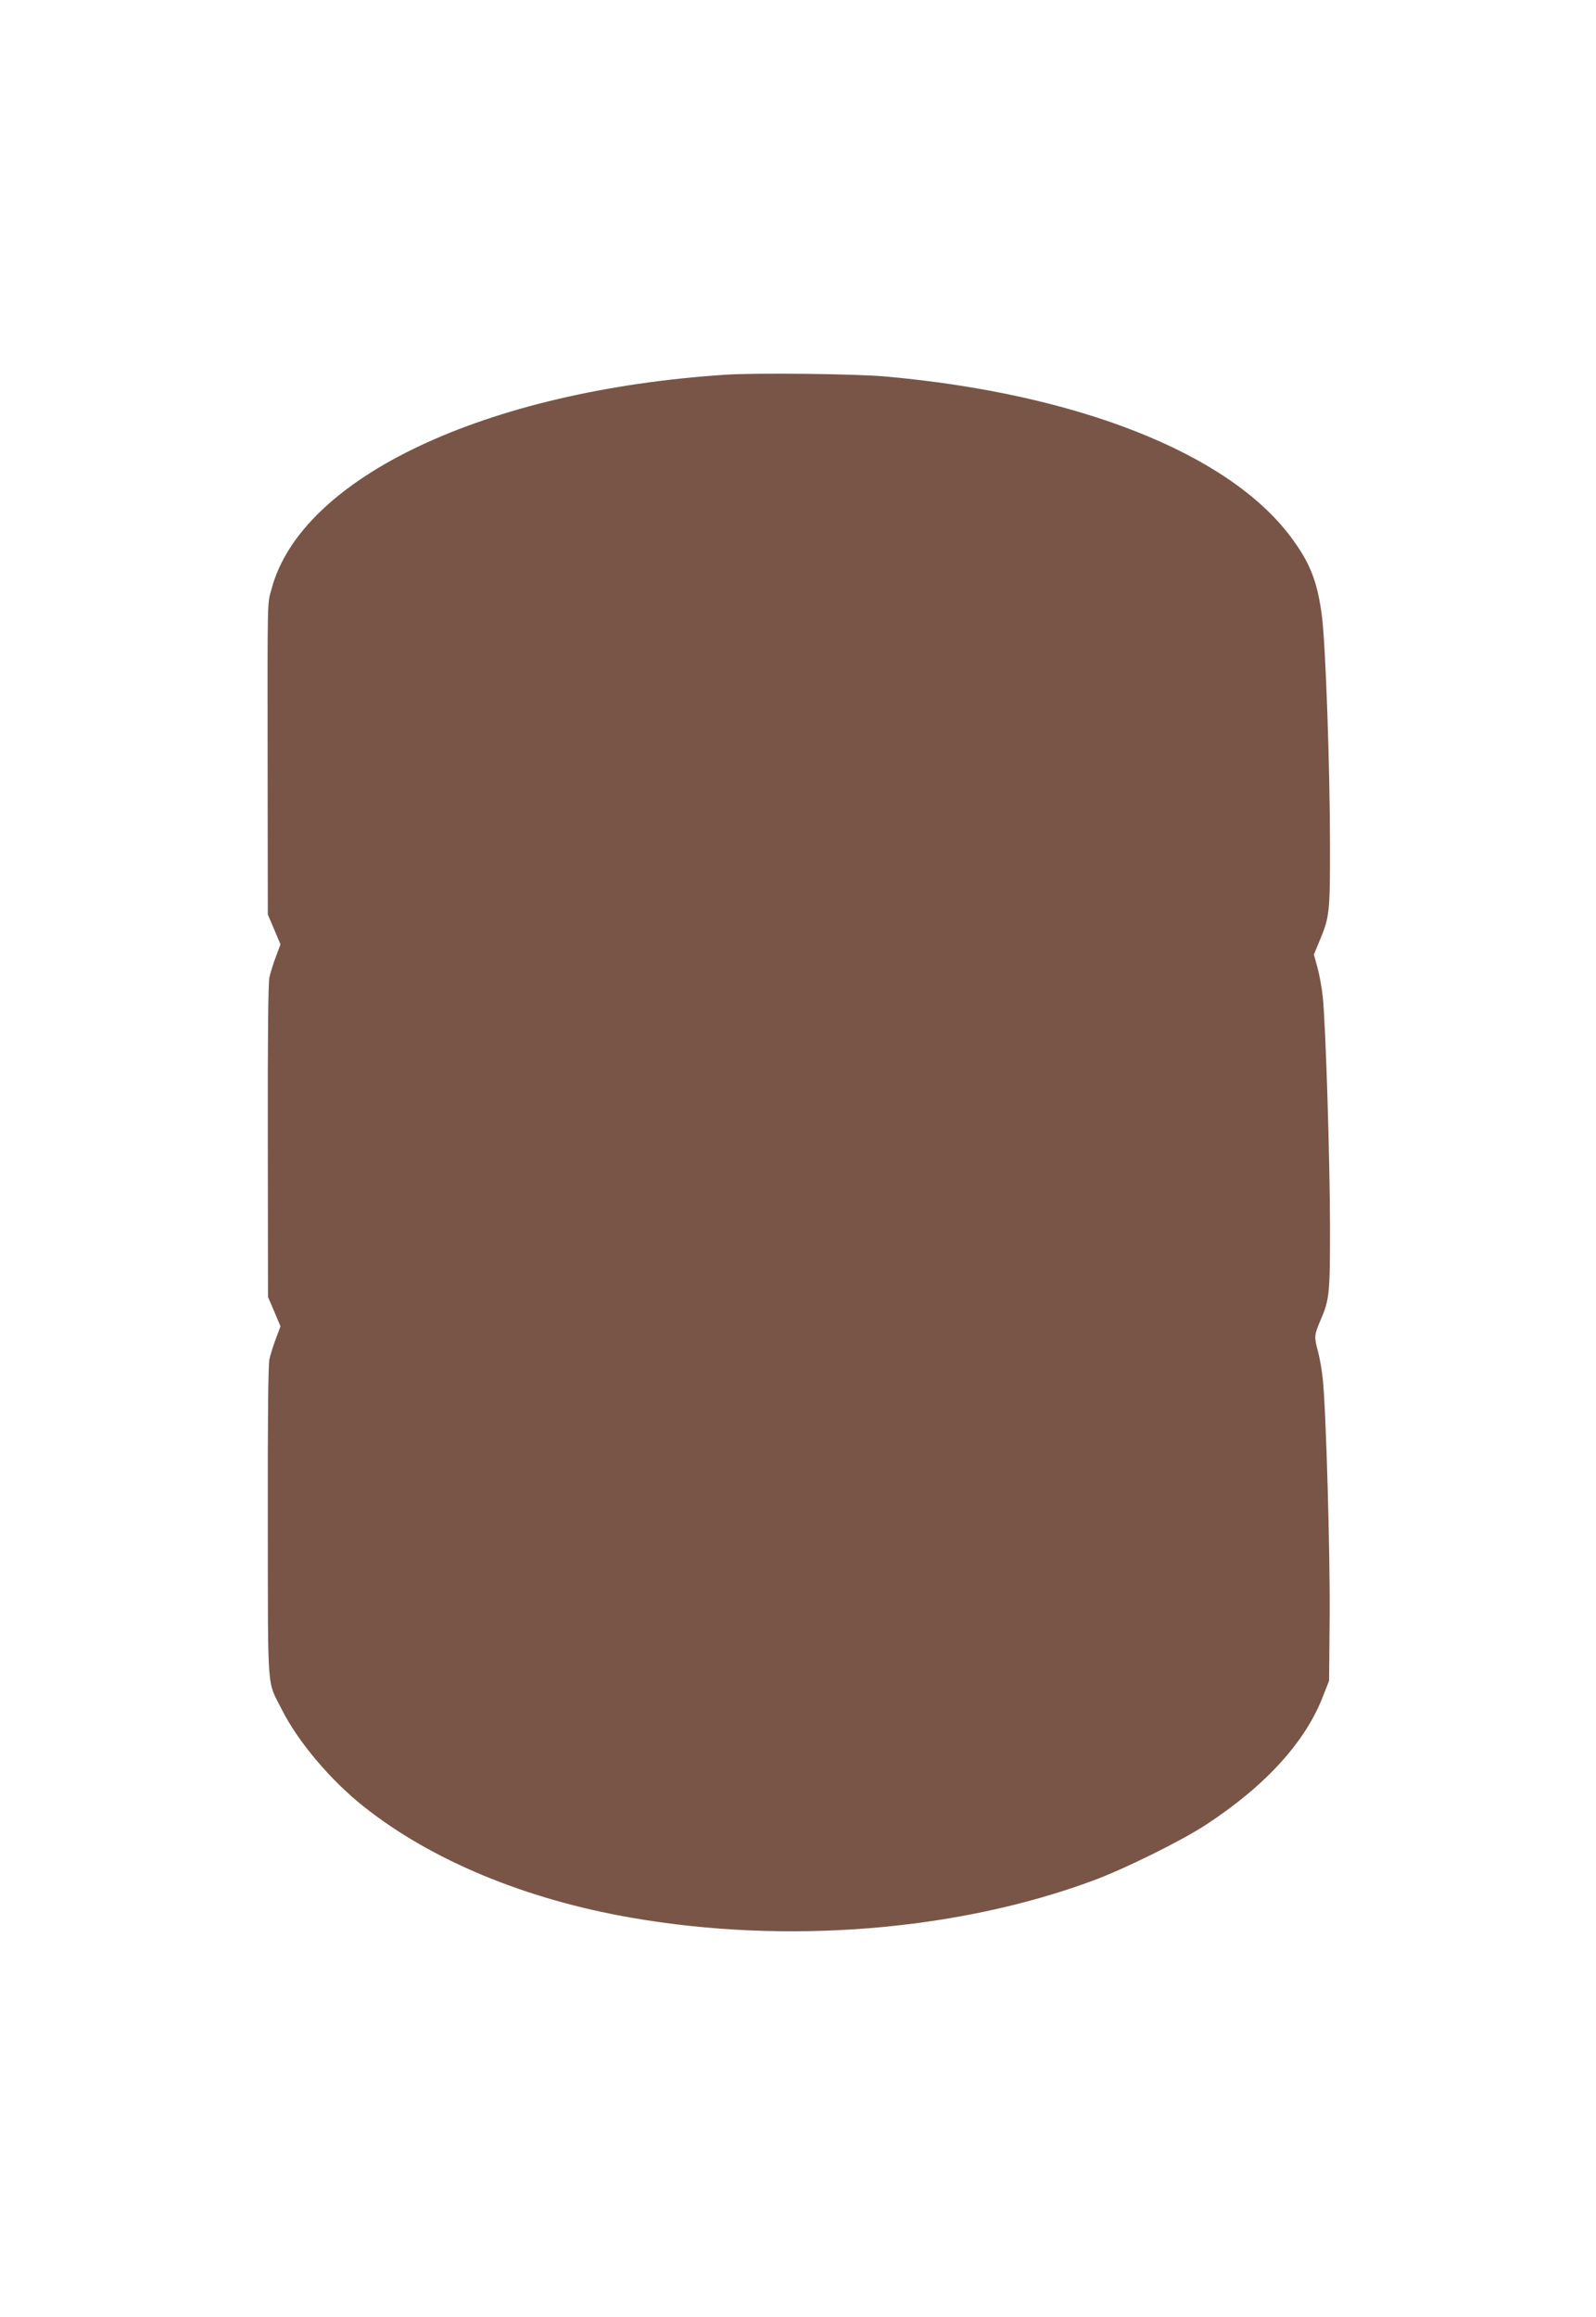 <?xml version="1.0" standalone="no"?>
<!DOCTYPE svg PUBLIC "-//W3C//DTD SVG 20010904//EN"
 "http://www.w3.org/TR/2001/REC-SVG-20010904/DTD/svg10.dtd">
<svg version="1.0" xmlns="http://www.w3.org/2000/svg"
 width="882pt" height="1280pt" viewBox="0 0 882 1280"
 preserveAspectRatio="xMidYMid meet">
<g transform="translate(0,1280) scale(0.1,-0.1)"
fill="#795548" stroke="none">
<path d="M4010 10730 c-1326 -87 -2343 -566 -2509 -1182 -24 -89 -23 -19 -22
-996 l1 -804 35 -82 35 -83 -25 -67 c-14 -36 -30 -88 -36 -114 -7 -31 -10
-329 -9 -907 l1 -860 35 -81 34 -81 -25 -67 c-14 -36 -30 -88 -36 -114 -7 -31
-10 -328 -9 -903 1 -960 -6 -868 77 -1032 88 -176 268 -390 452 -536 373 -297
896 -514 1481 -615 858 -149 1798 -73 2550 205 178 66 487 219 625 309 331
217 551 459 648 714 l32 81 3 350 c3 350 -20 1152 -38 1318 -5 49 -17 116 -26
150 -22 80 -21 91 9 163 55 126 57 150 57 534 -1 376 -24 1115 -40 1263 -5 49
-18 121 -29 161 l-20 73 29 70 c58 138 60 156 60 538 -1 441 -24 1101 -45
1264 -25 191 -66 294 -174 438 -346 460 -1177 788 -2236 883 -160 15 -716 21
-885 10z"/>
</g>
</svg>
